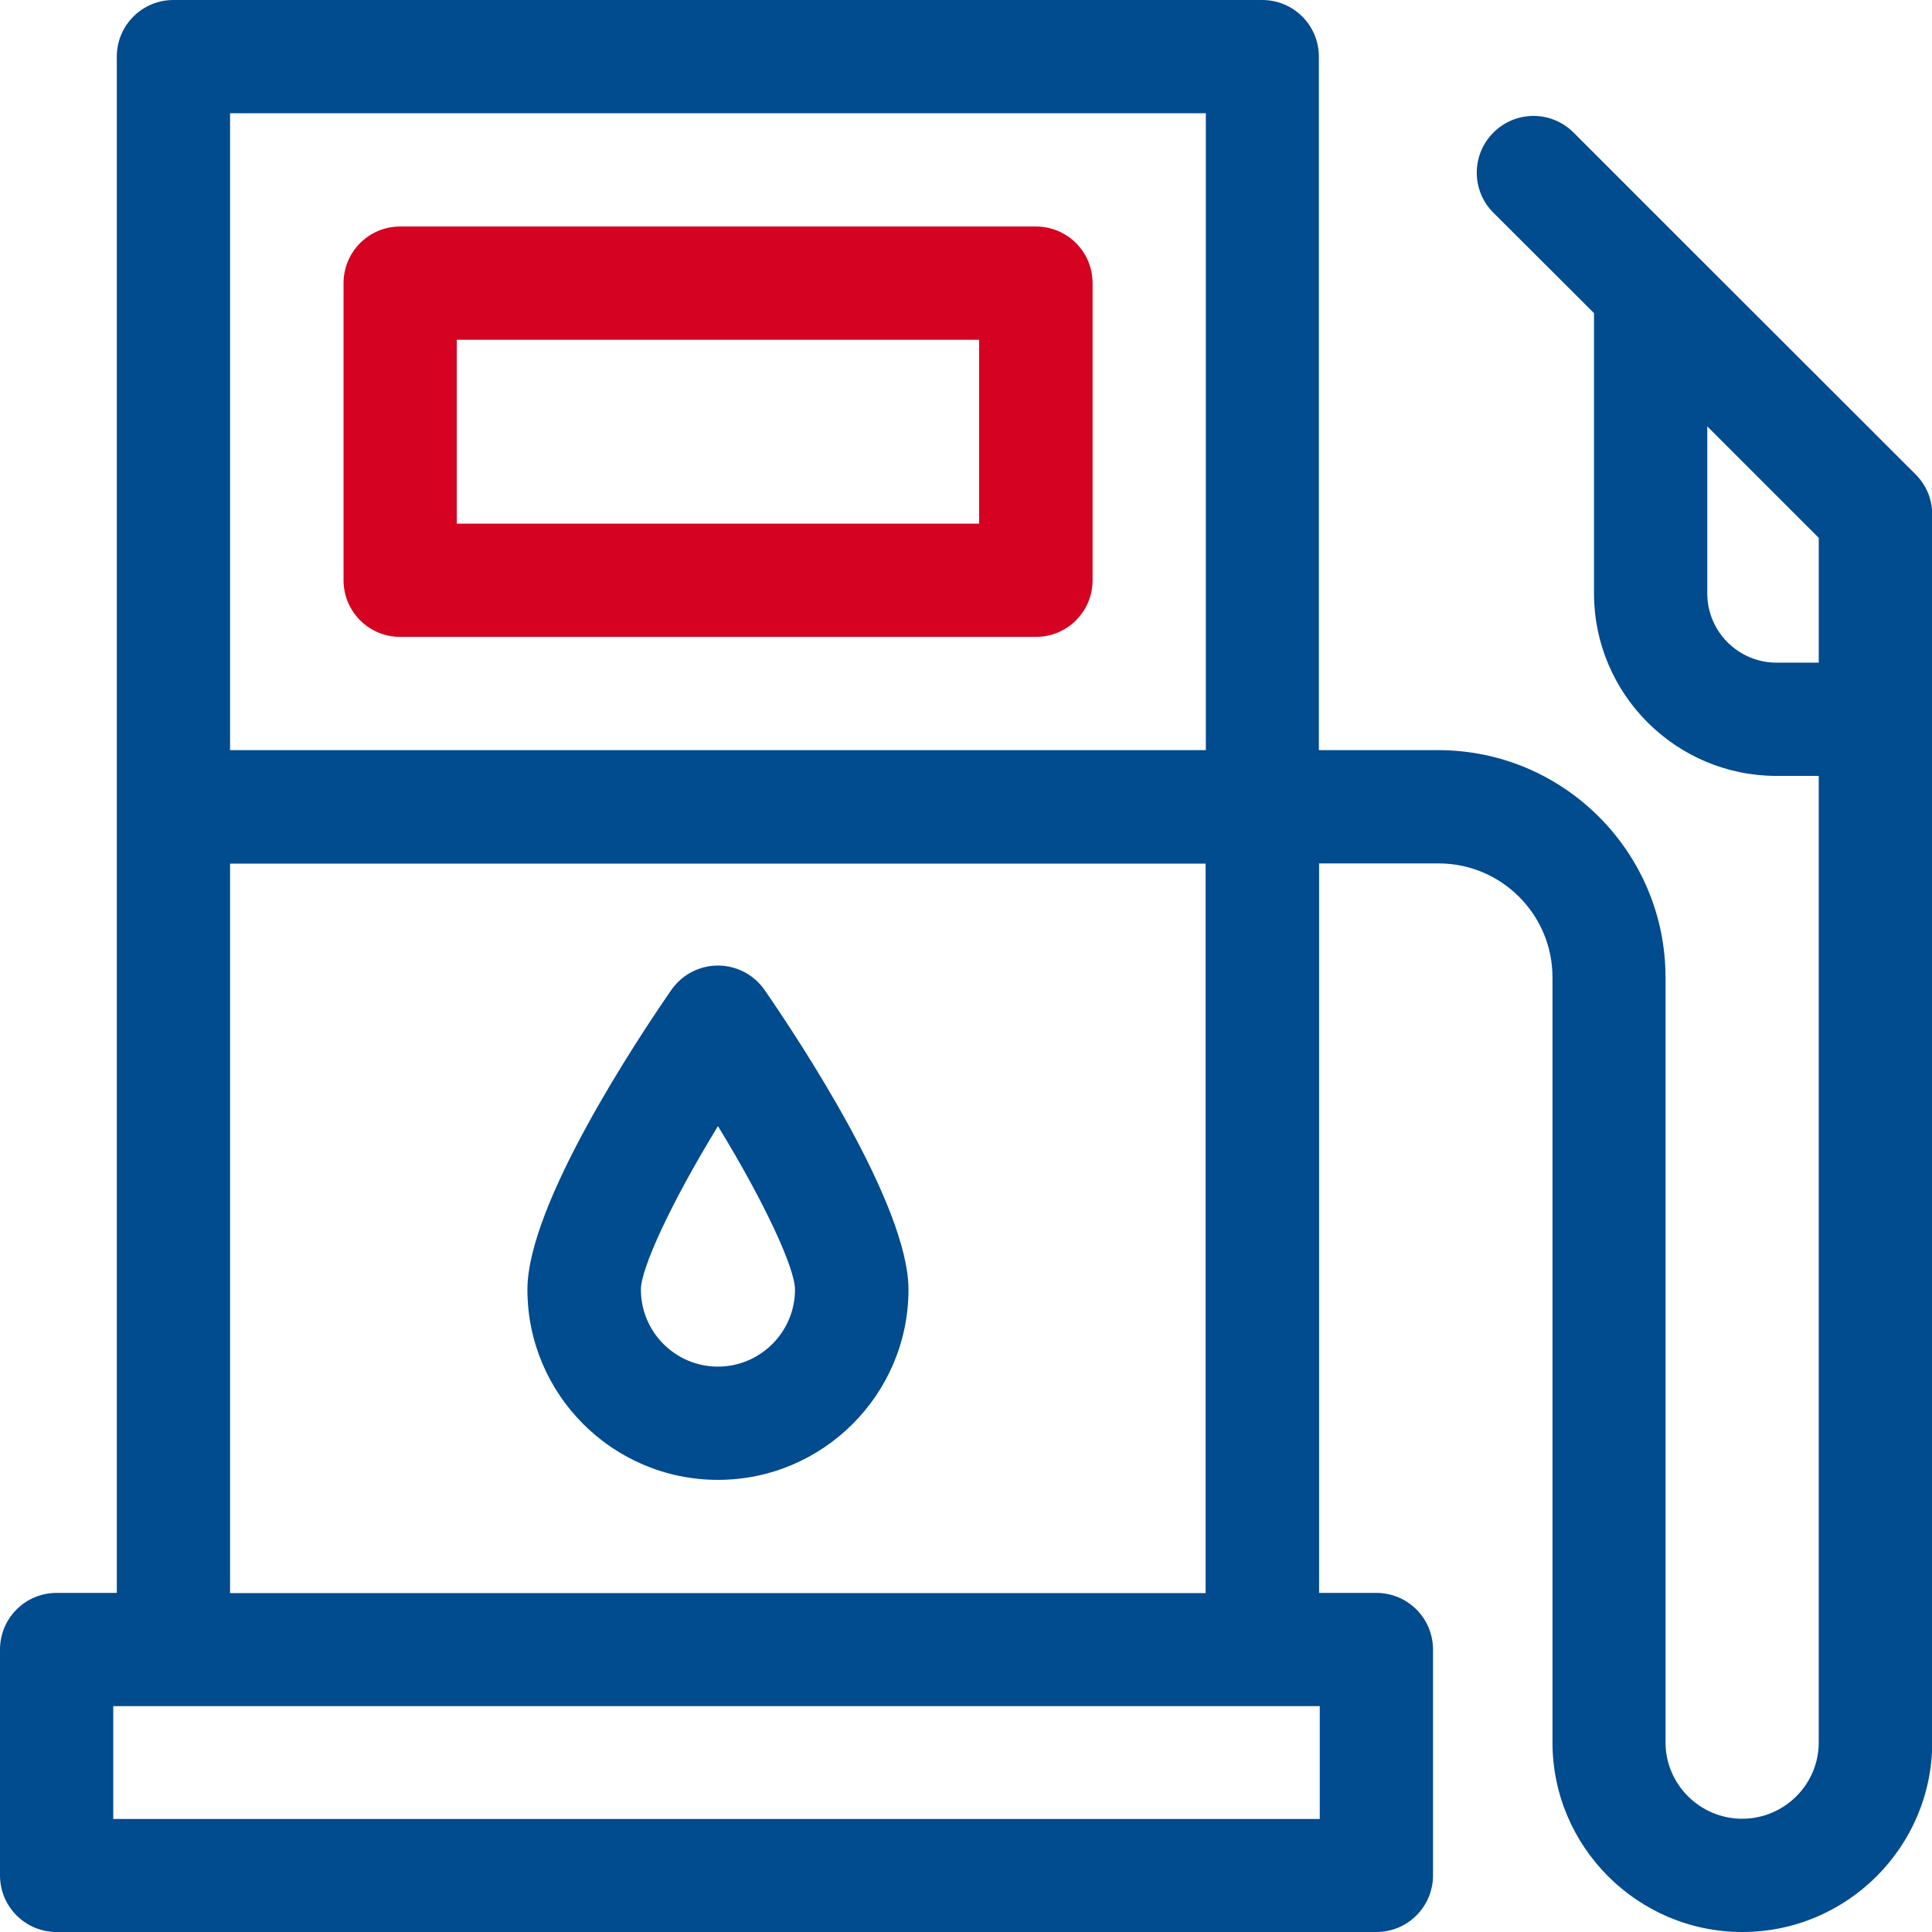 <?xml version="1.0" encoding="UTF-8"?>
<svg id="Layer_1" data-name="Layer 1" xmlns="http://www.w3.org/2000/svg" viewBox="0 0 87 87">
  <defs>
    <style>
      .cls-1 {
        fill: #d50321;
      }

      .cls-1, .cls-2 {
        stroke-width: 0px;
      }

      .cls-2 {
        fill: #014b8f;
      }
    </style>
  </defs>
  <path class="cls-1" d="m18.02,28.68h28.63c1.41,0,2.55-1.14,2.55-2.55v-13.38c0-1.41-1.14-2.55-2.55-2.55h-28.63c-1.41,0-2.55,1.14-2.55,2.55v13.38c0,1.41,1.14,2.55,2.55,2.55h0Zm2.55-13.38h23.52v8.28h-23.52v-8.28Z"/>
  <path class="cls-2" d="m86.26,21.36l-10.13-10.12s0,0,0,0l-5.27-5.27c-1-1-2.61-1-3.61,0-1,1-1,2.61,0,3.61l4.53,4.52v12.62c0,4.53,3.69,8.22,8.22,8.22h1.9v43.52c0,1.9-1.55,3.44-3.45,3.44s-3.45-1.55-3.45-3.44v-34.45c0-5.64-4.59-10.23-10.23-10.23h-5.38V2.55c0-1.41-1.14-2.55-2.55-2.55H7.81c-1.41,0-2.55,1.14-2.55,2.55v69.18h-2.71c-1.41,0-2.55,1.14-2.55,2.55v10.17c0,1.41,1.14,2.55,2.55,2.55h59.43c1.41,0,2.55-1.14,2.55-2.55v-10.17c0-1.41-1.14-2.55-2.55-2.55h-2.58v-32.85h5.38c2.83,0,5.13,2.3,5.13,5.13v34.45c0,4.71,3.84,8.54,8.55,8.54s8.55-3.83,8.55-8.54V23.16c0-.68-.27-1.32-.75-1.8h0ZM54.3,5.1v28.68H10.36V5.1h43.93Zm5.13,76.81H5.1v-5.08h54.33v5.08h0Zm-49.07-10.17v-32.85h43.93v32.85H10.36ZM80,29.84c-1.72,0-3.12-1.4-3.12-3.12v-7.52l5.02,5.02v5.62h-1.91Z"/>
  <path class="cls-2" d="m34.43,44.58c-.48-.69-1.26-1.1-2.1-1.1s-1.62.41-2.1,1.1c-1.52,2.2-6.48,9.66-6.48,13.49,0,4.73,3.85,8.57,8.58,8.57s8.58-3.85,8.58-8.57c0-3.82-4.96-11.29-6.48-13.49Zm-2.1,16.96c-1.92,0-3.47-1.56-3.47-3.47,0-.94,1.33-3.86,3.47-7.36,2.14,3.5,3.47,6.42,3.47,7.36,0,1.91-1.56,3.47-3.47,3.47Z"/>
</svg>